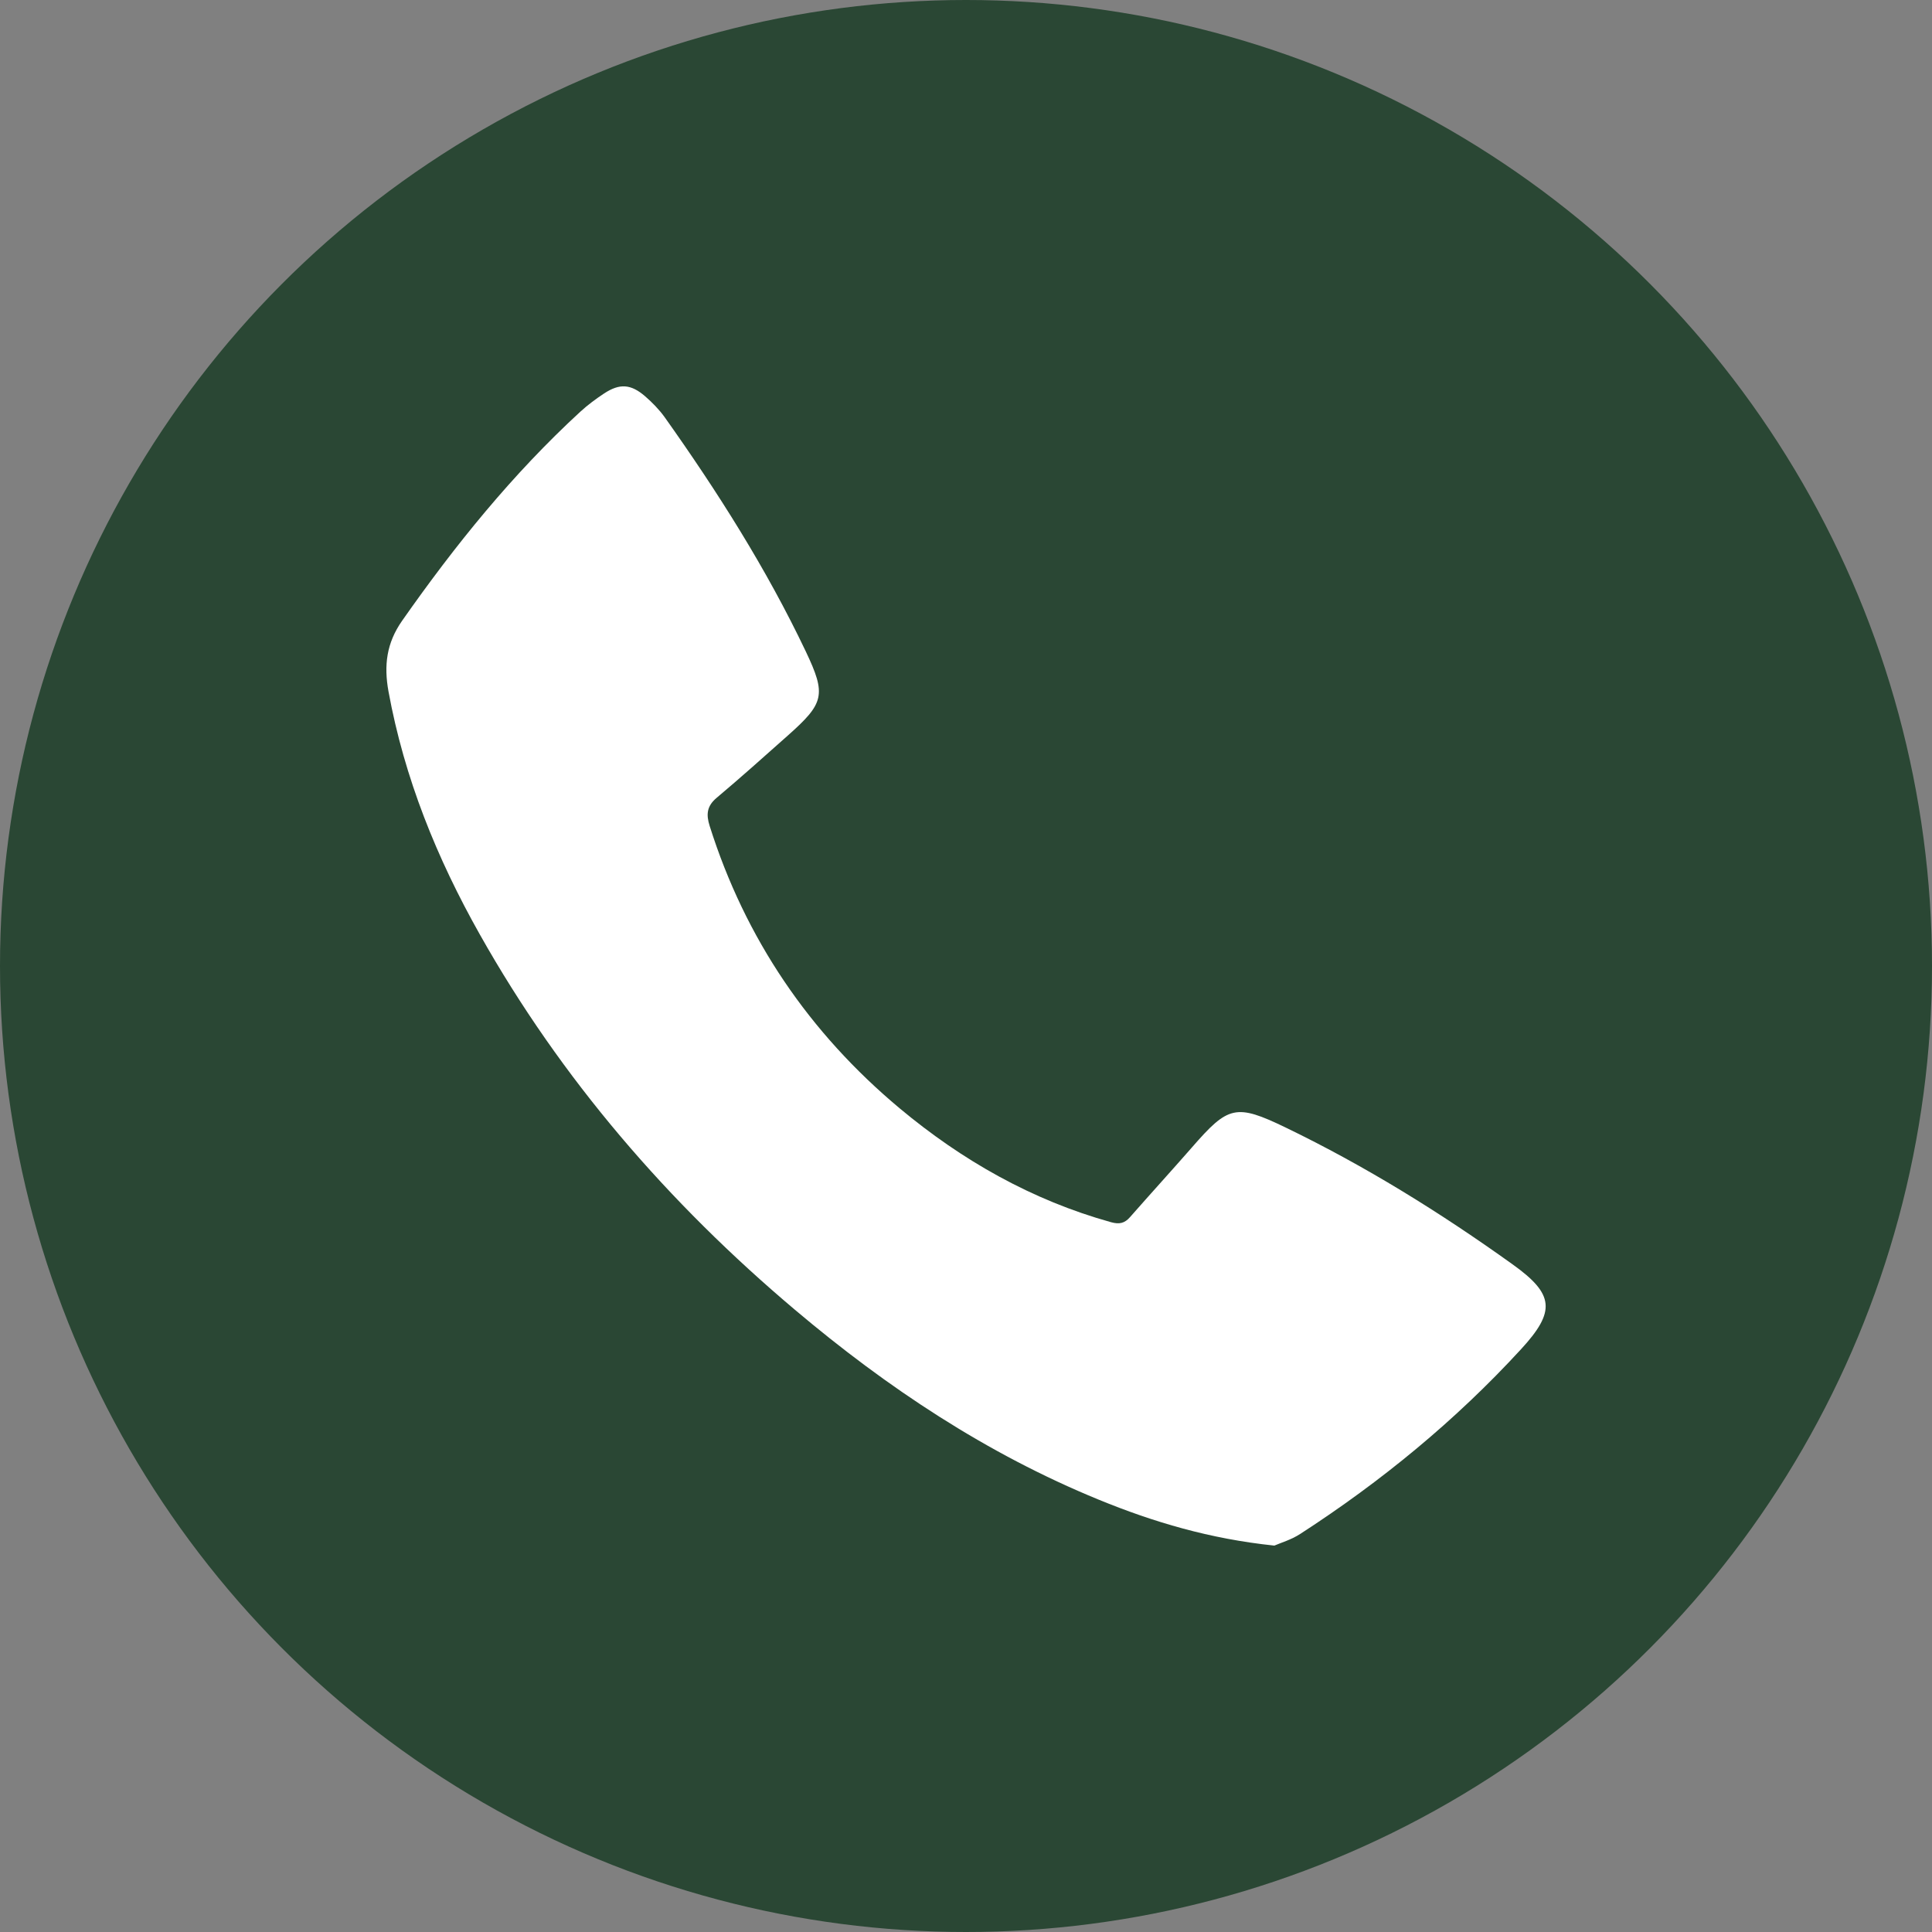 <?xml version="1.0" encoding="UTF-8"?>
<svg xmlns="http://www.w3.org/2000/svg" width="25" height="25" viewBox="0 0 25 25" fill="none">
  <rect x="0" y="0" width="25" height="25" fill="#808080" stroke="none"/>
  <circle cx="12.5" cy="12.5" r="12.5" fill="#2A4734"></circle>
  <path d="M16.49 20C15.656 19.913 14.926 19.696 14.216 19.405C12.766 18.811 11.478 17.955 10.287 16.949C8.647 15.565 7.263 13.964 6.209 12.092C5.653 11.106 5.232 10.068 5.027 8.947C4.966 8.61 5.001 8.322 5.203 8.033C5.887 7.057 6.631 6.135 7.511 5.326C7.605 5.24 7.709 5.163 7.816 5.092C8.018 4.959 8.163 4.968 8.348 5.128C8.44 5.208 8.528 5.298 8.599 5.396C9.284 6.361 9.917 7.358 10.426 8.428C10.695 8.993 10.666 9.099 10.193 9.519C9.888 9.79 9.585 10.062 9.273 10.324C9.146 10.431 9.136 10.539 9.183 10.688C9.644 12.147 10.471 13.363 11.642 14.342C12.451 15.017 13.353 15.53 14.376 15.815C14.484 15.845 14.552 15.83 14.623 15.749C14.888 15.447 15.159 15.15 15.423 14.848C15.893 14.308 15.991 14.279 16.634 14.589C17.667 15.088 18.638 15.691 19.569 16.358C20.114 16.747 20.134 16.968 19.681 17.46C18.835 18.381 17.875 19.169 16.825 19.849C16.708 19.925 16.567 19.966 16.49 20Z" fill="white"></path>
</svg>
